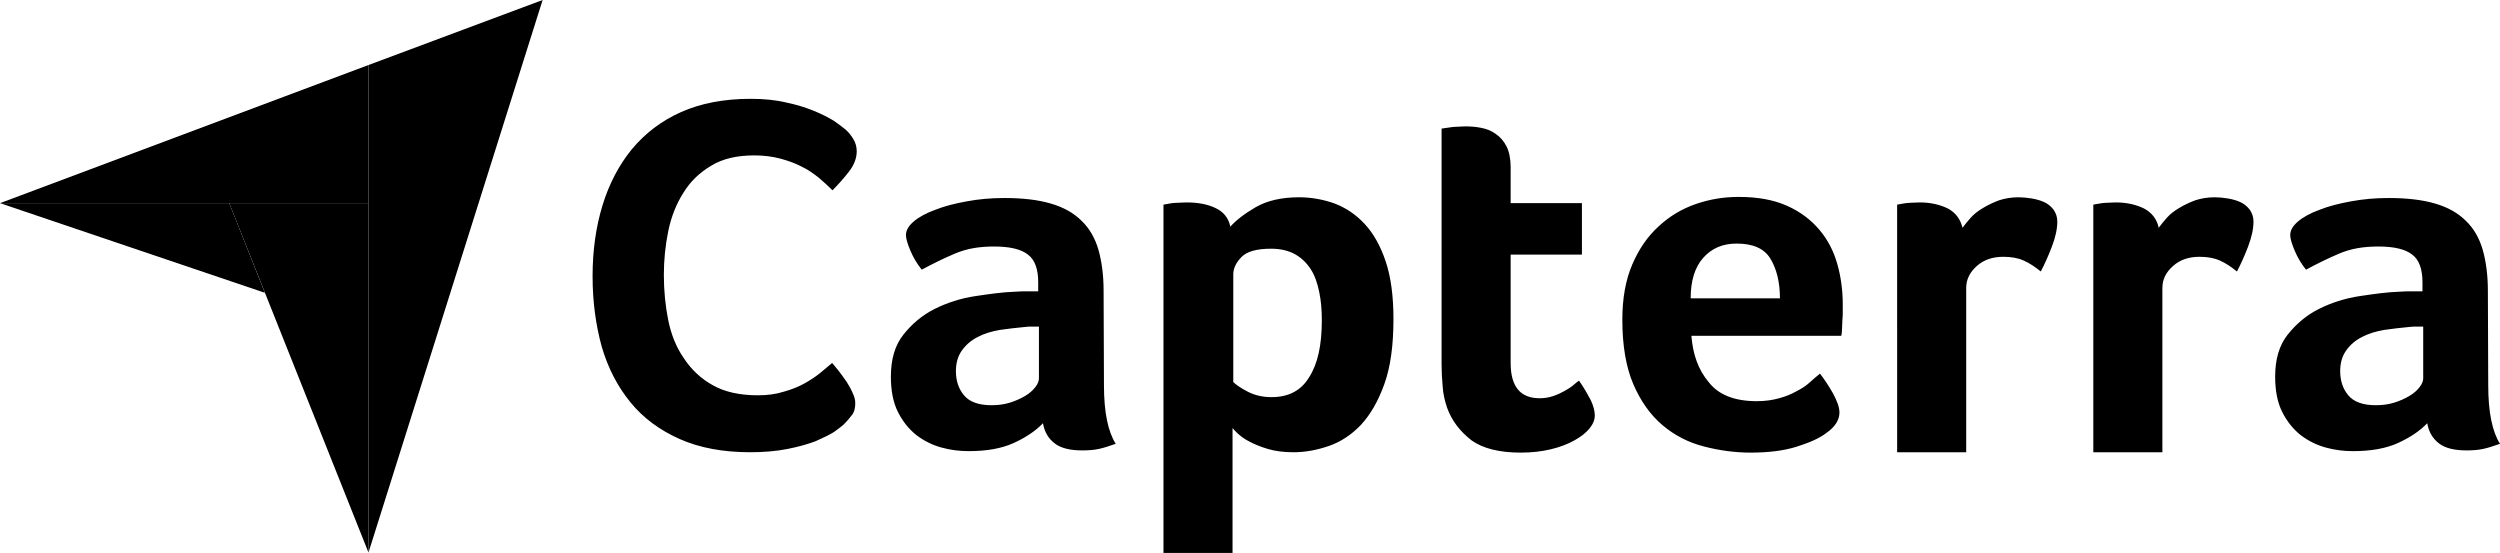 <svg xmlns="http://www.w3.org/2000/svg" id="katman_1" data-name="katman 1" width="680.5" height="150.5" viewBox="0 0 680.5 150.5"><path d="M0,55.3H100.3V17.7L0,55.3Z"></path><path d="M100.3,17.7V150.4L147.7,0l-47.4,17.7Z"></path><path d="M100.3,55.3H62.4l37.9,95.1V55.3Z"></path><path d="M0,55.3l72.1,24.4-9.7-24.4H0Z"></path><path d="M229.7,115.5c-.5,.5-1.5,1.2-2.7,2.1-1.3,.8-3,1.6-5,2.5-2.1,.8-4.6,1.5-7.6,2.1s-6.4,.9-10.2,.9c-7.4,0-13.8-1.2-19.2-3.6s-9.9-5.7-13.4-10-6.1-9.3-7.8-15.1c-1.6-5.8-2.5-12.2-2.5-19.2s.9-13.4,2.7-19.3,4.5-11,8-15.3c3.6-4.3,8-7.7,13.4-10.1s11.7-3.6,18.9-3.6c3.6,0,6.8,.3,9.7,1,2.9,.6,5.4,1.4,7.6,2.3,2.2,.9,3.9,1.8,5.4,2.7,1.4,1,2.5,1.8,3.2,2.4,.8,.7,1.5,1.6,2.1,2.6s.9,2.1,.9,3.3c0,1.8-.7,3.7-2.1,5.5s-2.9,3.5-4.5,5.1c-1.1-1.1-2.3-2.2-3.7-3.4-1.4-1.1-2.9-2.2-4.6-3-1.7-.9-3.6-1.6-5.8-2.2-2.2-.6-4.6-.9-7.2-.9-4.7,0-8.6,.9-11.7,2.8-3.2,1.9-5.7,4.3-7.6,7.4-1.9,3-3.3,6.5-4.1,10.4s-1.2,7.9-1.2,11.9c0,4.3,.4,8.4,1.2,12.4,.8,3.9,2.2,7.4,4.3,10.4,2,3,4.6,5.5,7.9,7.3,3.2,1.8,7.3,2.7,12.2,2.7,2.6,0,4.9-.3,7.1-1,2.2-.6,4.1-1.4,5.7-2.3s3.1-1.9,4.3-2.9c1.2-1,2.3-1.9,3.1-2.6,.5,.6,1.2,1.4,1.9,2.3,.7,.9,1.4,1.9,2.1,2.9,.6,1,1.2,2,1.6,3,.5,1,.7,1.9,.7,2.7,0,1.2-.2,2.2-.7,3-.6,.8-1.4,1.8-2.4,2.8h0Zm70.8-10.6c0,7.3,1.1,12.6,3.2,15.9-1.7,.6-3.2,1.1-4.6,1.4s-2.9,.4-4.5,.4c-3.3,0-5.8-.6-7.5-1.9s-2.8-3.1-3.2-5.5c-2,2.1-4.7,3.9-8,5.4s-7.4,2.2-12.2,2.2c-2.5,0-5-.3-7.5-1s-4.7-1.8-6.8-3.4c-2-1.6-3.7-3.7-5-6.3-1.3-2.6-1.9-5.8-1.9-9.6,0-4.7,1.1-8.5,3.4-11.4s5.1-5.3,8.5-7,7.1-2.9,11.1-3.5,7.6-1.1,10.9-1.2c1.1-.1,2.2-.1,3.2-.1h3v-2.5c0-3.5-.9-6.1-2.8-7.5-1.9-1.5-5-2.2-9.2-2.2s-7.5,.6-10.6,1.9-6.1,2.8-9.1,4.4c-1.3-1.6-2.3-3.3-3.1-5.2-.8-1.9-1.2-3.3-1.2-4.2,0-1.3,.7-2.5,2.1-3.7s3.4-2.3,5.9-3.2c2.5-1,5.3-1.7,8.6-2.3,3.2-.6,6.6-.9,10.2-.9,5,0,9.2,.5,12.6,1.5,3.5,1,6.3,2.6,8.4,4.7,2.2,2.1,3.7,4.8,4.6,7.9,.9,3.2,1.4,6.9,1.4,11.1l.1,25.8h0Zm-17.7-16h-1.9c-.6,0-1.3,0-1.9,.1-2.3,.2-4.6,.5-6.8,.8-2.3,.4-4.3,1-6,1.9-1.8,.9-3.2,2.1-4.3,3.6-1.1,1.5-1.7,3.4-1.7,5.7,0,2.6,.7,4.8,2.2,6.6,1.5,1.8,4,2.7,7.5,2.7,1.7,0,3.4-.2,5-.7s2.9-1.1,4.1-1.8c1.2-.7,2.1-1.5,2.8-2.4,.7-.9,1-1.7,1-2.4v-14.1h0Zm52.1-27.2c1.5-1.7,3.8-3.5,6.9-5.3s7.1-2.7,11.8-2.7c3.4,0,6.6,.6,9.7,1.7,3.1,1.2,5.8,3,8.2,5.6,2.4,2.6,4.3,6,5.7,10.2,1.4,4.2,2.1,9.4,2.1,15.6,0,7.2-.8,13.1-2.5,17.8-1.7,4.7-3.8,8.3-6.4,11.1-2.6,2.7-5.5,4.6-8.7,5.7s-6.4,1.7-9.6,1.7c-2.7,0-5-.3-7-.9s-3.7-1.3-5-2c-1.4-.7-2.4-1.5-3.2-2.2-.7-.7-1.2-1.2-1.4-1.5v34h-18.8V55.7c.5-.1,1-.2,1.7-.3,.6-.1,1.2-.2,2-.2,.7,0,1.6-.1,2.6-.1,3.1,0,5.7,.5,7.8,1.5,2.2,1,3.6,2.7,4.1,5.1h0Zm24.9,25.5c0-2.8-.2-5.3-.7-7.7-.5-2.4-1.2-4.5-2.3-6.2-1.1-1.7-2.5-3.1-4.3-4.1s-4-1.5-6.5-1.5c-3.8,0-6.5,.7-8,2.2s-2.3,3.1-2.3,4.8v29.3c.7,.7,2,1.6,3.9,2.6s4.1,1.5,6.5,1.5c4.7,0,8.1-1.8,10.3-5.5,2.3-3.6,3.4-8.7,3.4-15.4Zm34.1,23.8c-.6-1.8-1.1-3.8-1.2-5.8-.2-2-.3-4.1-.3-6.1V35c.6-.1,1.3-.2,2.1-.3,.6-.1,1.3-.2,2.1-.2,.7,0,1.5-.1,2.2-.1,1.5,0,2.9,.1,4.4,.4s2.8,.8,4,1.7c1.2,.8,2.2,2,2.9,3.4,.7,1.4,1.1,3.3,1.1,5.6v9.8h19.4v14h-19.4v29.5c0,6.4,2.6,9.6,7.9,9.6,1.3,0,2.5-.2,3.7-.6s2.2-.9,3.1-1.4,1.7-1,2.4-1.6c.7-.6,1.2-1,1.5-1.2,1.4,2,2.4,3.8,3.2,5.3,.7,1.5,1.1,2.9,1.1,4.2,0,1.2-.5,2.4-1.5,3.6s-2.3,2.2-4.1,3.2c-1.8,1-3.9,1.8-6.4,2.4s-5.2,.9-8.2,.9c-5.7,0-10.2-1.1-13.3-3.3-3.1-2.4-5.4-5.3-6.7-8.9h0Zm84.3-1.8c2.3,0,4.3-.3,6.1-.8s3.3-1.1,4.7-1.9c1.4-.7,2.6-1.5,3.6-2.4s1.9-1.7,2.8-2.4c1.1,1.4,2.3,3.2,3.5,5.3,1.2,2.2,1.8,3.9,1.8,5.3,0,2-1.2,3.9-3.5,5.5-1.9,1.5-4.7,2.7-8.2,3.8-3.5,1.1-7.7,1.6-12.5,1.6-4.3,0-8.6-.6-12.8-1.7s-7.9-3-11.2-5.8-5.9-6.5-7.9-11.1c-2-4.7-3-10.5-3-17.6,0-5.8,.9-10.8,2.7-15,1.8-4.2,4.2-7.7,7.2-10.4,3-2.8,6.4-4.8,10.2-6.1,3.8-1.3,7.6-1.9,11.6-1.9,5.2,0,9.5,.8,13.1,2.4s6.5,3.8,8.8,6.5,3.9,5.8,4.9,9.3,1.5,7.2,1.5,11.1v1.9c0,.7,0,1.5-.1,2.3,0,.8-.1,1.6-.1,2.4s-.1,1.4-.2,1.9h-40.8c.4,5.1,1.9,9.3,4.7,12.6,2.7,3.5,7.1,5.2,13.1,5.2h0Zm6.3-28c0-4.4-.9-8-2.6-10.8-1.7-2.8-4.8-4.1-9.2-4.1-3.8,0-6.8,1.3-9.1,3.9s-3.4,6.3-3.4,11h24.3Zm49.7-19.2c.6-.8,1.3-1.7,2.2-2.7s2-1.9,3.4-2.7c1.3-.8,2.8-1.5,4.4-2.1,1.6-.5,3.3-.8,5.2-.8,1.1,0,2.3,.1,3.5,.3,1.2,.2,2.4,.5,3.5,1s1.9,1.2,2.6,2.1c.6,.9,1,1.9,1,3.2,0,2-.5,4.3-1.5,6.9s-2,4.8-3,6.7c-1.6-1.3-3.1-2.3-4.7-3-1.6-.7-3.4-1-5.5-1-2.9,0-5.3,.8-7.2,2.5s-2.9,3.6-2.9,6v44.7h-18.8V55.7c.5-.1,1-.2,1.7-.3,.6-.1,1.2-.2,1.9-.2s1.6-.1,2.6-.1c2.9,0,5.5,.6,7.7,1.7,2,1.1,3.3,2.8,3.9,5.2h0Zm53.4,0c.6-.8,1.3-1.7,2.2-2.7s2-1.9,3.4-2.7c1.3-.8,2.8-1.5,4.4-2.1,1.6-.5,3.3-.8,5.2-.8,1.1,0,2.3,.1,3.5,.3,1.2,.2,2.4,.5,3.5,1s1.9,1.2,2.6,2.1c.6,.9,1,1.9,1,3.2,0,2-.5,4.3-1.5,6.9s-2,4.8-3,6.7c-1.6-1.3-3.1-2.3-4.7-3-1.6-.7-3.4-1-5.5-1-2.9,0-5.3,.8-7.2,2.5s-2.9,3.6-2.9,6v44.7h-18.8V55.7c.5-.1,1-.2,1.7-.3,.6-.1,1.2-.2,1.9-.2s1.6-.1,2.6-.1c2.9,0,5.5,.6,7.7,1.7,2,1.1,3.4,2.8,3.9,5.2h0Zm89.7,42.9c0,7.3,1.1,12.6,3.2,15.9-1.7,.6-3.2,1.1-4.6,1.4-1.4,.3-2.9,.4-4.5,.4-3.3,0-5.8-.6-7.5-1.9s-2.8-3.1-3.2-5.5c-2,2.1-4.7,3.9-8,5.4s-7.4,2.2-12.2,2.2c-2.5,0-5-.3-7.5-1s-4.7-1.8-6.8-3.4c-2-1.6-3.7-3.7-5-6.3-1.3-2.6-1.9-5.8-1.9-9.6,0-4.7,1.1-8.5,3.4-11.4,2.3-2.9,5.1-5.3,8.5-7s7.1-2.9,11.1-3.5,7.6-1.1,10.9-1.2c1.1-.1,2.2-.1,3.2-.1h3v-2.5c0-3.5-.9-6.1-2.8-7.5-1.9-1.5-5-2.2-9.2-2.2s-7.5,.6-10.6,1.9-6.1,2.8-9.1,4.4c-1.3-1.6-2.3-3.3-3.1-5.2-.8-1.9-1.2-3.3-1.2-4.2,0-1.3,.7-2.5,2.1-3.7,1.4-1.2,3.4-2.3,5.9-3.2,2.5-1,5.3-1.7,8.6-2.3,3.2-.6,6.6-.9,10.2-.9,5,0,9.2,.5,12.6,1.5,3.5,1,6.3,2.6,8.4,4.7,2.2,2.1,3.7,4.8,4.6,7.9,.9,3.2,1.4,6.9,1.4,11.1l.1,25.8h0Zm-17.7-16h-1.9c-.6,0-1.3,0-1.9,.1-2.3,.2-4.6,.5-6.8,.8-2.3,.4-4.3,1-6,1.9-1.8,.9-3.2,2.1-4.3,3.6s-1.7,3.4-1.7,5.7c0,2.6,.7,4.8,2.2,6.6,1.5,1.8,4,2.7,7.5,2.7,1.7,0,3.4-.2,5-.7s2.9-1.1,4.1-1.8c1.2-.7,2.1-1.5,2.8-2.4s1-1.7,1-2.4v-14.1h0Z"></path></svg>